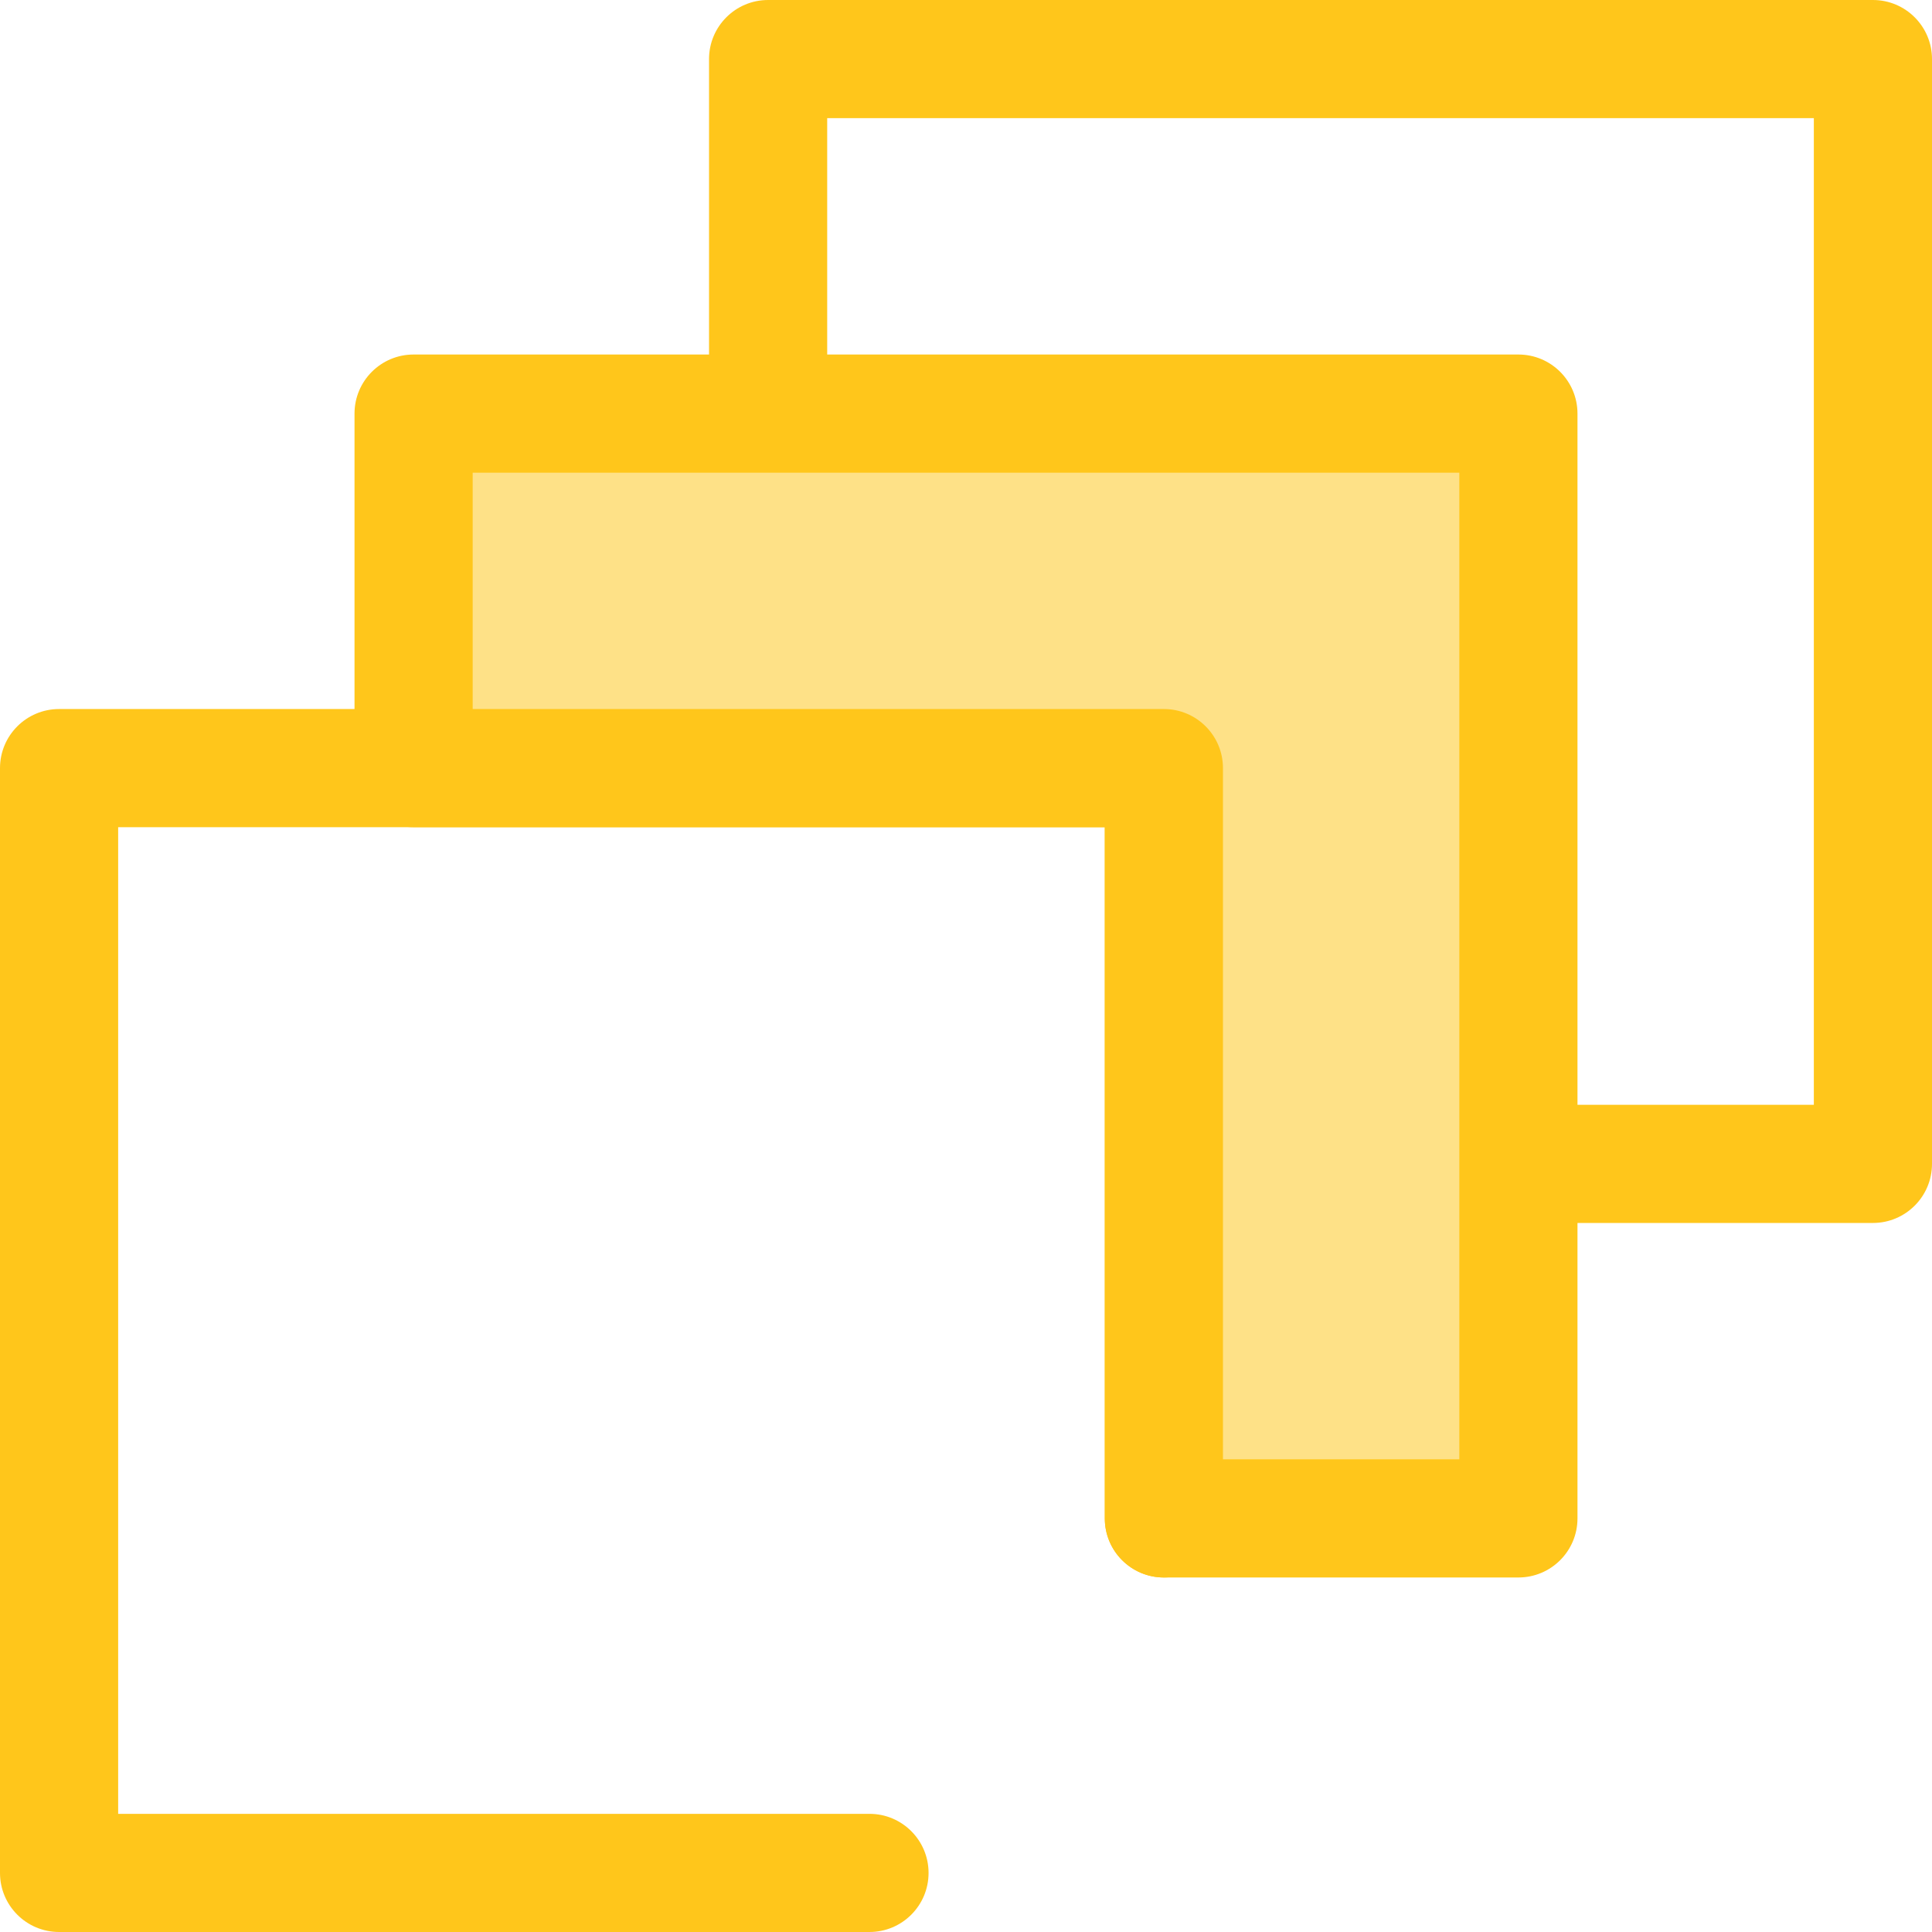 <?xml version="1.0" encoding="iso-8859-1"?>
<!-- Uploaded to: SVG Repo, www.svgrepo.com, Generator: SVG Repo Mixer Tools -->
<svg height="800px" width="800px" version="1.1" id="Layer_1" xmlns="http://www.w3.org/2000/svg" xmlns:xlink="http://www.w3.org/1999/xlink" 
	 viewBox="0 0 512 512" xml:space="preserve">
<g>
	<path style="fill:#FFC61B;" d="M496.343,324.098h-140.14c-8.647,0-15.657-7.01-15.657-15.657s7.01-15.657,15.657-15.657h124.483
		V31.314H219.216v107.261c0,8.647-7.01,15.657-15.657,15.657s-15.657-7.01-15.657-15.657V15.657C187.902,7.01,194.911,0,203.559,0
		h292.784C504.99,0,512,7.01,512,15.657v292.784C512,317.089,504.99,324.098,496.343,324.098z"/>
	<path style="fill:#FFC61B;" d="M230.423,512H15.657C7.01,512,0,504.99,0,496.343V203.559c0-8.647,7.01-15.657,15.657-15.657
		h292.784c8.647,0,15.657,7.01,15.657,15.657v198.833c0,8.647-7.01,15.657-15.657,15.657s-15.657-7.01-15.657-15.657V219.216H31.314
		v261.471h199.109c8.647,0,15.657,7.01,15.657,15.657C246.08,504.99,239.07,512,230.423,512z"/>
</g>
<polygon style="fill:#FEE187;" points="109.608,109.608 109.608,203.559 308.441,203.559 308.441,402.392 402.392,402.392 
	402.392,109.608 "/>
<path style="fill:#FFC61B;" d="M402.392,418.049h-93.951c-8.647,0-15.657-7.01-15.657-15.657V219.216H109.608
	c-8.647,0-15.657-7.01-15.657-15.657v-93.951c0-8.647,7.01-15.657,15.657-15.657h292.784c8.647,0,15.657,7.01,15.657,15.657v292.784
	C418.049,411.039,411.039,418.049,402.392,418.049z M324.098,386.735h62.637V125.265H125.265v62.637h183.177
	c8.647,0,15.657,7.01,15.657,15.657V386.735z"/>
</svg>